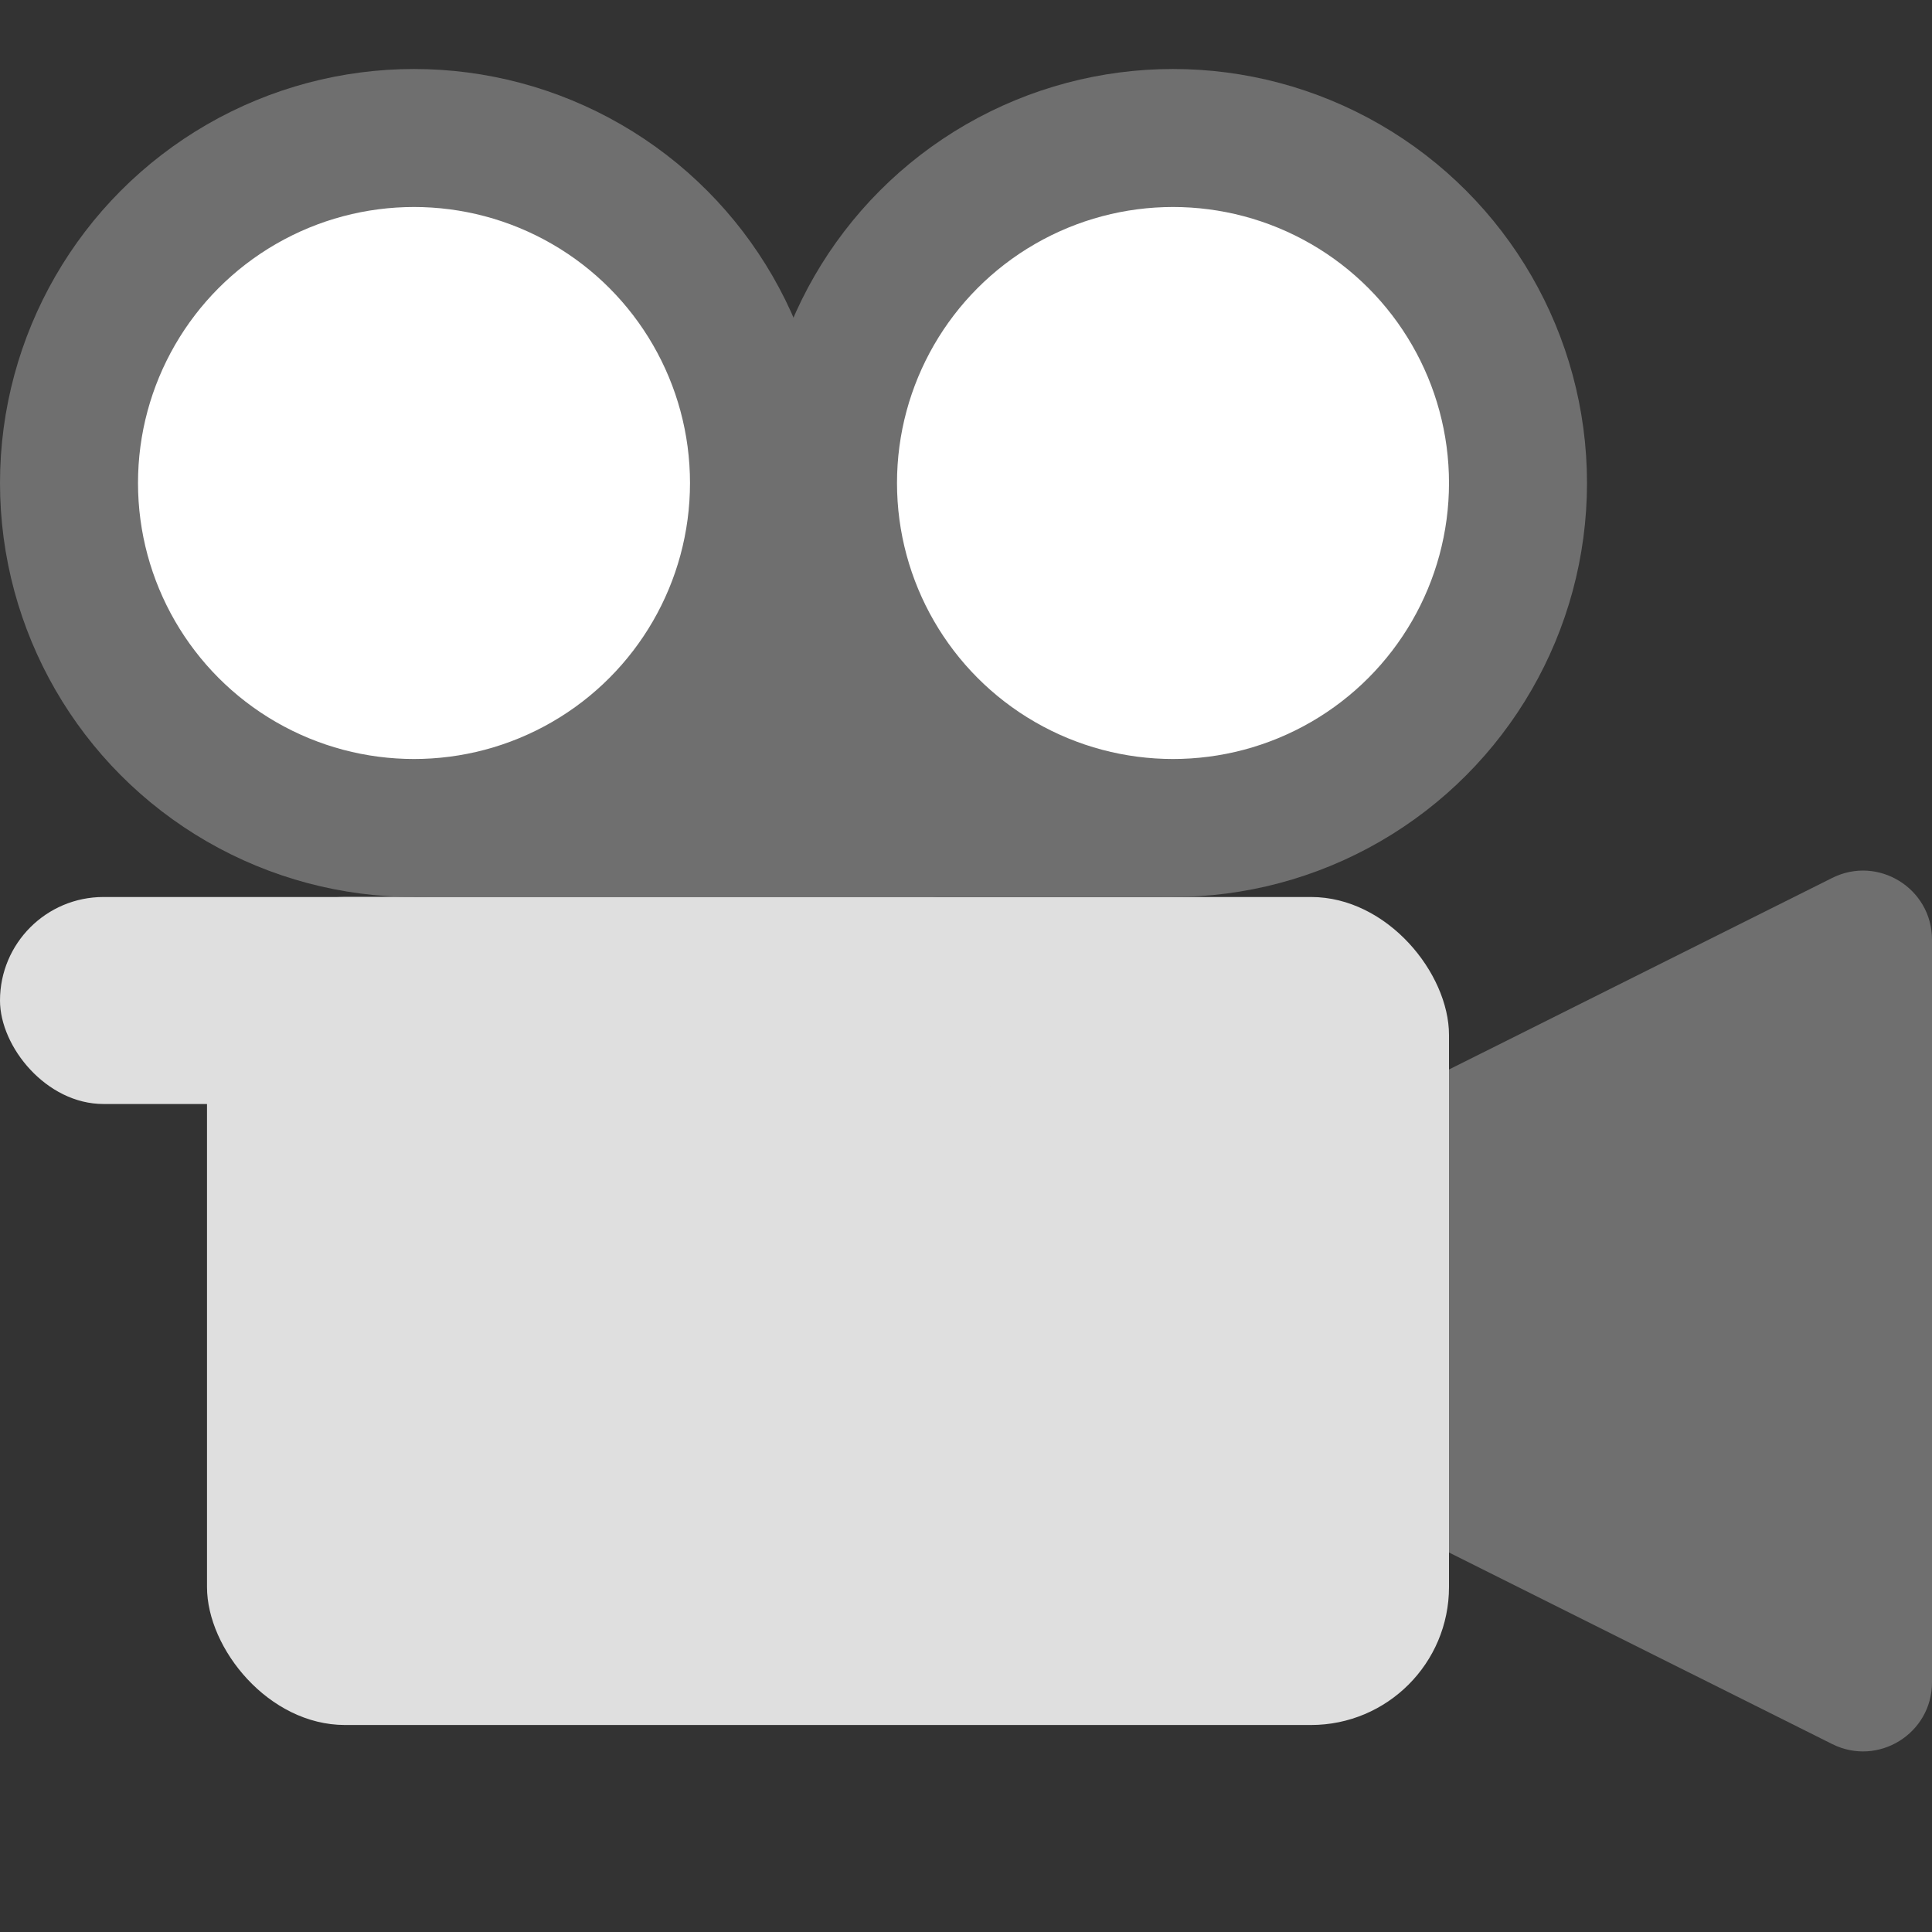 <svg width="28" height="28" viewBox="0 0 28 28" fill="none" xmlns="http://www.w3.org/2000/svg">
<rect x="0" y="0" width="28" height="28" fill="#333333" stroke="none"/>
<rect x="3" y="13" width="18" height="12" rx="2" fill="#DFDFDF"/>
<path d="M21 15.5L26.553 12.724C27.218 12.391 28 12.875 28 13.618V24.382C28 25.125 27.218 25.609 26.553 25.276L21 22.5V15.5Z" fill="#6F6F6F"/>
<rect y="13" width="15" height="3" rx="1.5" fill="#DFDFDF"/>
<circle cx="6" cy="7" r="5" fill="white" stroke="#6F6F6F" stroke-width="2"/>
<circle cx="17" cy="7" r="5" fill="white" stroke="#6F6F6F" stroke-width="2"/>
<path d="M17 13H6L11.5 8L17 13Z" fill="#6F6F6F"/>
</svg>
